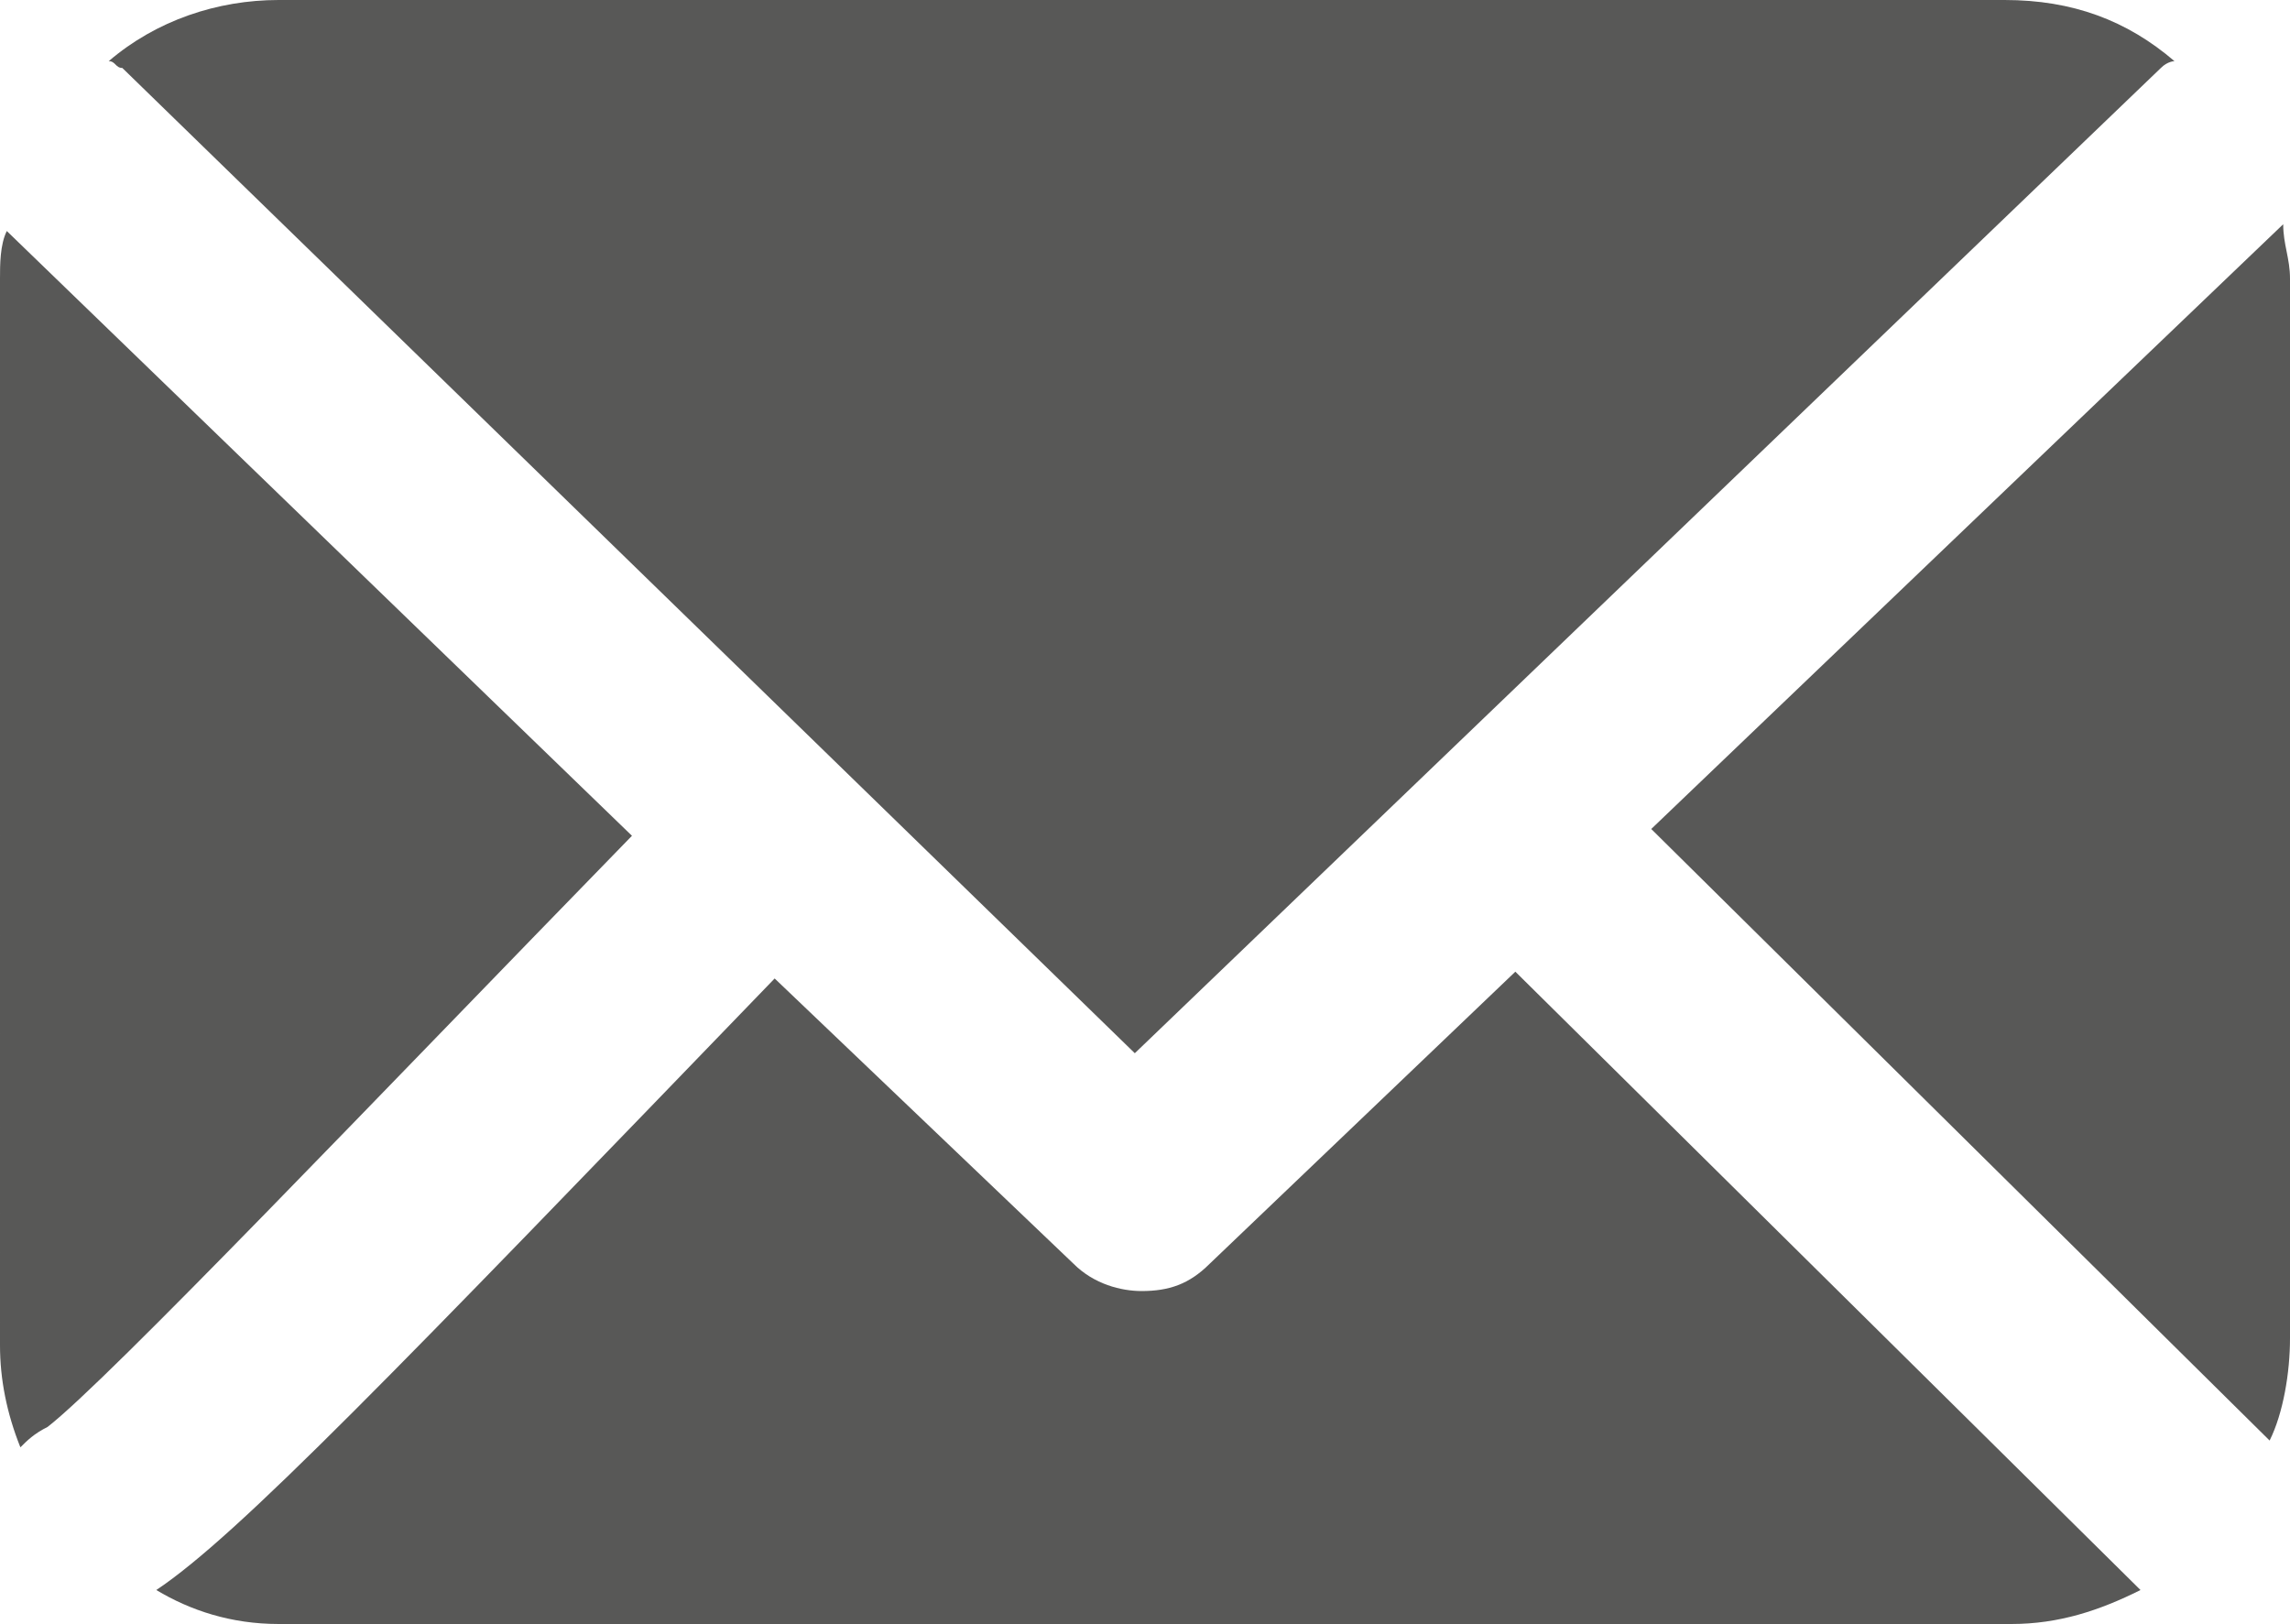 <?xml version="1.0" encoding="utf-8"?>
<!-- Generator: Adobe Illustrator 19.2.1, SVG Export Plug-In . SVG Version: 6.00 Build 0)  -->
<svg version="1.1" id="Capa_1" xmlns="http://www.w3.org/2000/svg" xmlns:xlink="http://www.w3.org/1999/xlink" x="0px" y="0px"
	 viewBox="0 0 33.7 23.9" style="enable-background:new 0 0 33.7 23.9;" xml:space="preserve">
<style type="text/css">
	.st0{fill:#585857;}
</style>
<g>
	<g>
		<path class="st0" d="M31.8,1L16.7,15.5L1.8,1C1.7,1,1.7,0.9,1.6,0.9C2.3,0.3,3.2,0,4.1,0h25.4c1,0,1.8,0.3,2.5,0.9
			C32,0.9,31.9,0.9,31.8,1z"/>
		<path class="st0" d="M0.7,21c-0.2,0.1-0.3,0.2-0.4,0.3c-0.2-0.5-0.3-1-0.3-1.5V4.1c0-0.2,0-0.5,0.1-0.7l9.2,8.9
			C5.5,16.2,1.6,20.3,0.7,21z"/>
		<path class="st0" d="M11.4,14.4l4.4,4.2c0.3,0.3,0.7,0.4,1,0.4c0.4,0,0.7-0.1,1-0.4l4.5-4.3l9.2,9.1c-0.6,0.3-1.2,0.5-1.9,0.5H4.1
			c-0.7,0-1.3-0.2-1.8-0.5C3.5,22.6,5.8,20.2,11.4,14.4z"/>
		<path class="st0" d="M33.6,3.3c0,0.3,0.1,0.5,0.1,0.8v15.6c0,0.5-0.1,1.1-0.3,1.5l-9.1-9L33.6,3.3z"/>
	</g>
</g>
<g>
</g>
<g>
</g>
<g>
</g>
<g>
</g>
<g>
</g>
<g>
</g>
</svg>
